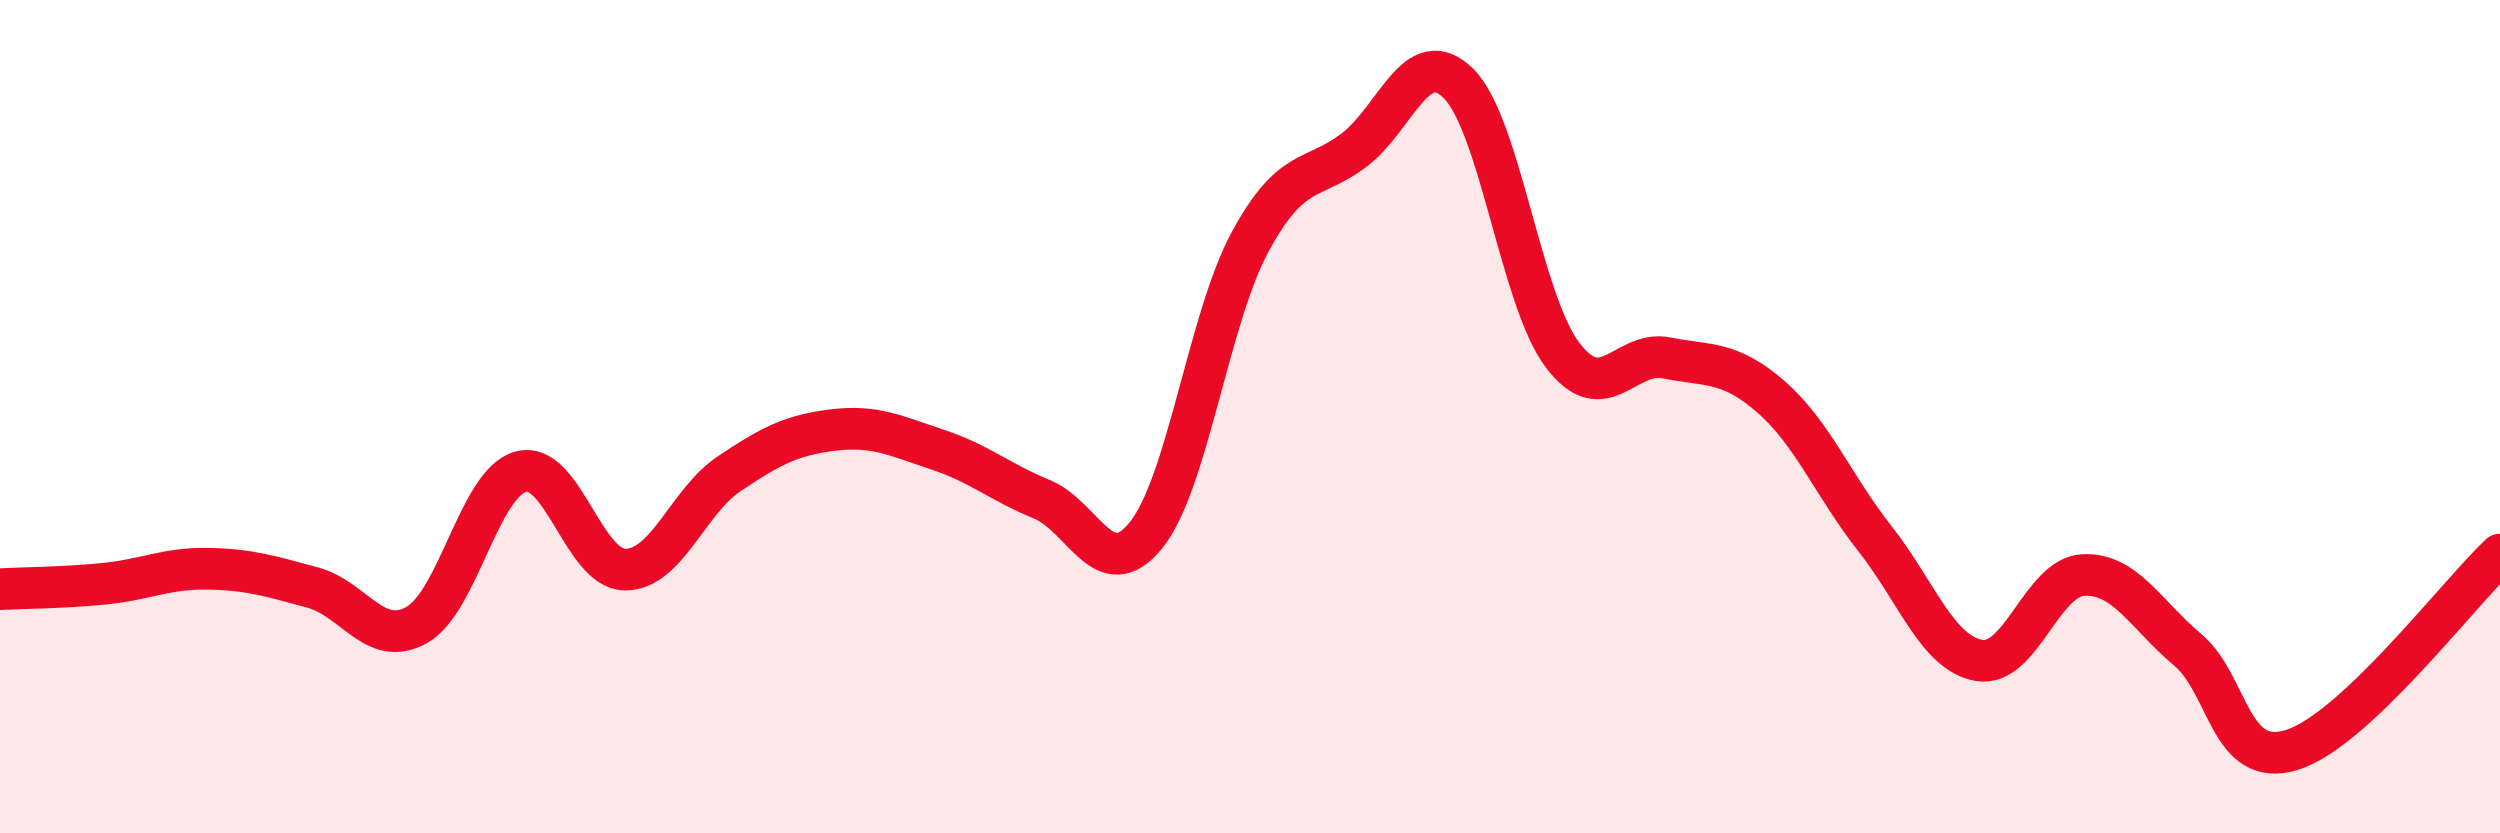 
    <svg width="60" height="20" viewBox="0 0 60 20" xmlns="http://www.w3.org/2000/svg">
      <path
        d="M 0,14.14 C 0.5,14.11 1.5,14.11 2.5,14.01 C 3.5,13.91 4,13.63 5,13.65 C 6,13.67 6.5,13.83 7.5,14.1 C 8.5,14.37 9,15.56 10,15 C 11,14.44 11.5,11.59 12.5,11.32 C 13.5,11.05 14,13.66 15,13.67 C 16,13.68 16.5,12.04 17.5,11.37 C 18.5,10.7 19,10.44 20,10.32 C 21,10.2 21.5,10.46 22.5,10.79 C 23.5,11.12 24,11.57 25,11.98 C 26,12.39 26.5,14.08 27.5,12.85 C 28.5,11.62 29,7.66 30,5.81 C 31,3.96 31.5,4.36 32.5,3.6 C 33.5,2.84 34,1.02 35,2 C 36,2.98 36.5,7.2 37.5,8.52 C 38.5,9.84 39,8.39 40,8.59 C 41,8.79 41.5,8.65 42.5,9.52 C 43.5,10.39 44,11.66 45,12.93 C 46,14.2 46.5,15.68 47.5,15.85 C 48.5,16.02 49,13.85 50,13.8 C 51,13.75 51.5,14.75 52.5,15.59 C 53.5,16.43 53.5,18.46 55,18 C 56.5,17.54 59,14.25 60,13.31L60 20L0 20Z"
        fill="#EB0A25"
        opacity="0.1"
        stroke-linecap="round"
        stroke-linejoin="round"
      />
      <path
        d="M 0,14.14 C 0.5,14.11 1.5,14.11 2.5,14.01 C 3.5,13.91 4,13.63 5,13.65 C 6,13.67 6.5,13.83 7.5,14.1 C 8.5,14.37 9,15.56 10,15 C 11,14.44 11.5,11.59 12.5,11.32 C 13.5,11.05 14,13.66 15,13.67 C 16,13.68 16.5,12.04 17.5,11.37 C 18.5,10.7 19,10.44 20,10.32 C 21,10.2 21.5,10.46 22.5,10.79 C 23.5,11.12 24,11.57 25,11.98 C 26,12.39 26.5,14.08 27.5,12.85 C 28.5,11.62 29,7.66 30,5.81 C 31,3.96 31.5,4.36 32.5,3.6 C 33.5,2.84 34,1.02 35,2 C 36,2.98 36.5,7.2 37.5,8.52 C 38.5,9.84 39,8.39 40,8.59 C 41,8.79 41.5,8.65 42.5,9.52 C 43.5,10.39 44,11.66 45,12.93 C 46,14.2 46.5,15.68 47.5,15.85 C 48.5,16.02 49,13.85 50,13.8 C 51,13.75 51.5,14.75 52.5,15.59 C 53.5,16.43 53.5,18.46 55,18 C 56.5,17.54 59,14.25 60,13.31"
        stroke="#EB0A25"
        stroke-width="1"
        fill="none"
        stroke-linecap="round"
        stroke-linejoin="round"
      />
    </svg>
  
